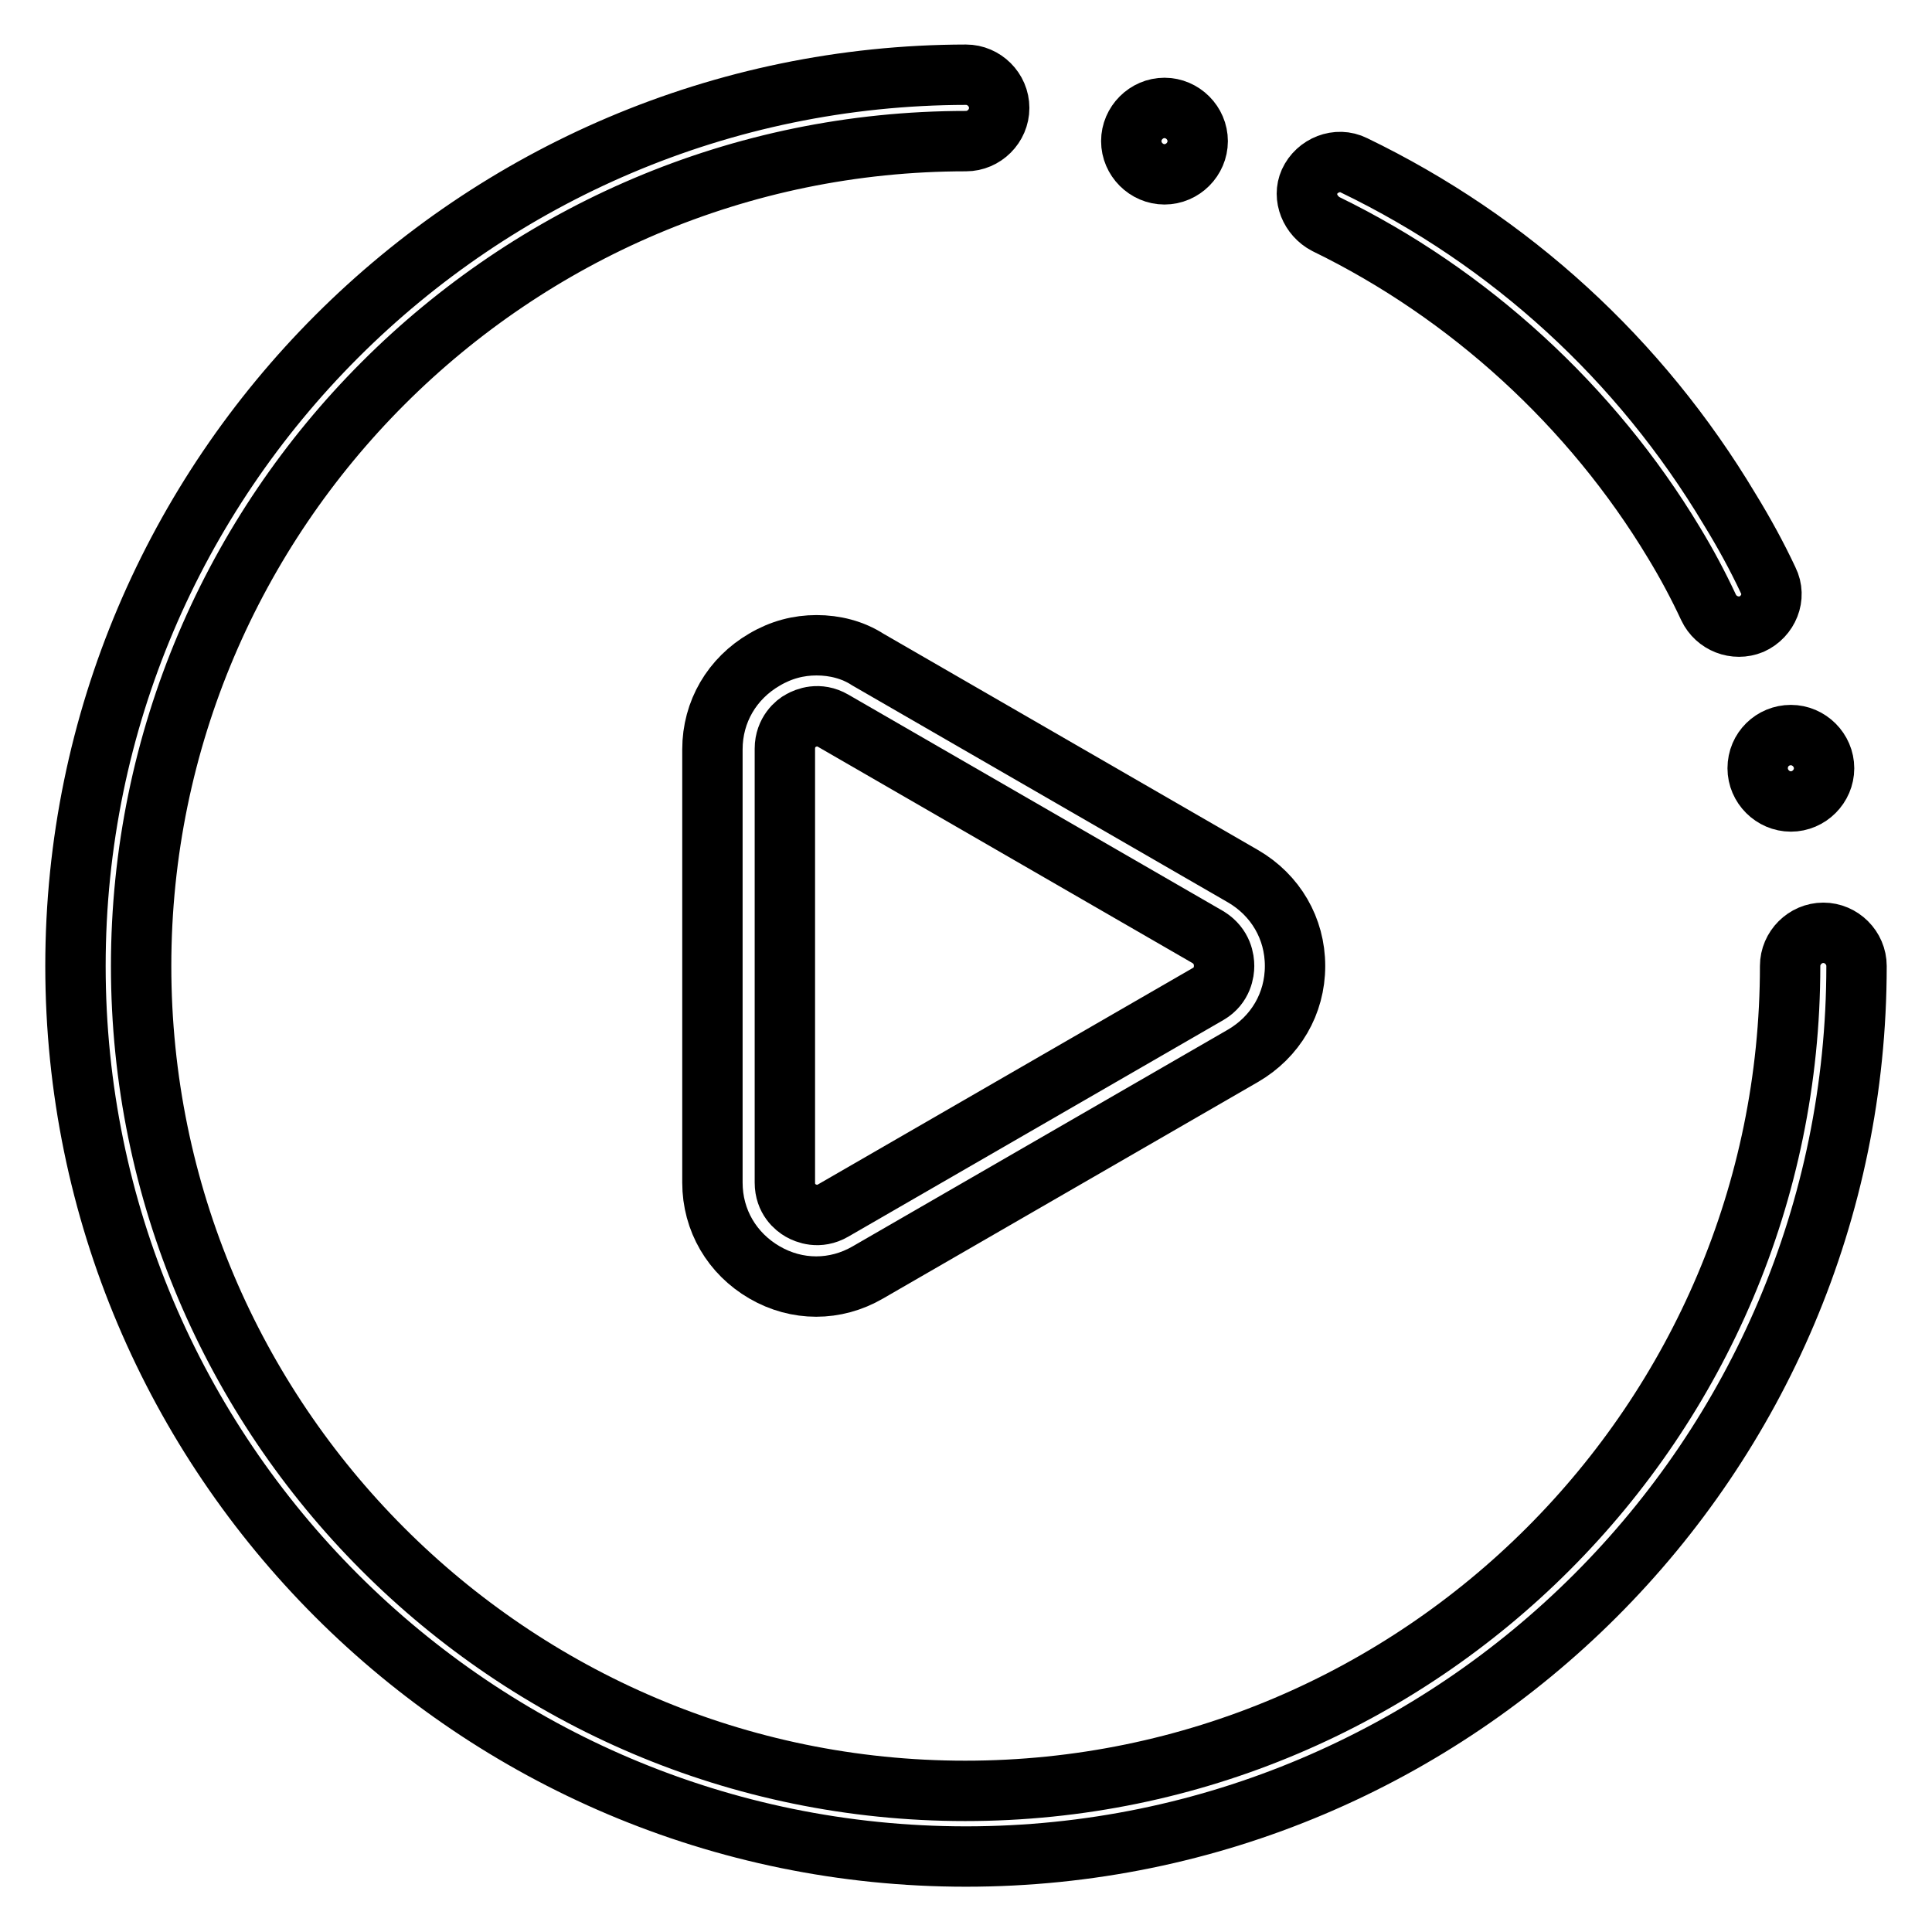 <?xml version="1.0" encoding="utf-8"?>
<!-- Svg Vector Icons : http://www.onlinewebfonts.com/icon -->
<!DOCTYPE svg PUBLIC "-//W3C//DTD SVG 1.1//EN" "http://www.w3.org/Graphics/SVG/1.1/DTD/svg11.dtd">
<svg version="1.1" xmlns="http://www.w3.org/2000/svg" xmlns:xlink="http://www.w3.org/1999/xlink" x="0px" y="0px" viewBox="0 0 256 256" enable-background="new 0 0 256 256" xml:space="preserve">
<g> <path stroke-width="8" fill-opacity="0" stroke="#000000"  d="M175.7,29.7c18.9,9.2,35.2,24.1,46.1,42.2c1.7,2.8,3.2,5.6,4.6,8.6c1,2.1,3.5,3.1,5.7,2.2 c2.2-1,3.3-3.6,2.2-5.8c-1.5-3.2-3.2-6.3-5.1-9.4c-11.9-19.9-29.1-35.6-49.8-45.6c-2.2-1.1-4.9,0-5.9,2.2 C172.6,26.1,173.6,28.6,175.7,29.7z M241.6,123.6c-2.4,0-4.4,2-4.4,4.4c0,60.2-49,109.3-109.3,109.3S18.7,188.2,18.7,128 S67.8,18.7,128,18.7c2.4,0,4.4-2,4.4-4.4s-2-4.4-4.4-4.4C63,10,10,62.9,10,128s52.9,118,118,118c65.1,0,118-52.9,118-118 C246,125.6,244,123.6,241.6,123.6z"/> <path stroke-width="8" fill-opacity="0" stroke="#000000"  d="M149.9,18.7c0,2.4,2,4.4,4.4,4.4s4.4-2,4.4-4.4s-2-4.4-4.4-4.4S149.9,16.3,149.9,18.7z"/> <path stroke-width="8" fill-opacity="0" stroke="#000000"  d="M232.9,101.8c0,2.4,2,4.4,4.4,4.4s4.4-2,4.4-4.4s-2-4.4-4.4-4.4S232.9,99.3,232.9,101.8z"/> <path stroke-width="8" fill-opacity="0" stroke="#000000"  d="M108.2,85.5c-2.4,0-4.7,0.6-6.9,1.9c-4.3,2.5-6.9,6.9-6.9,11.9v57.4c0,5,2.6,9.4,6.9,11.9 c4.3,2.5,9.4,2.5,13.7,0l49.7-28.7c4.3-2.5,6.9-6.9,6.9-11.9c0-5-2.6-9.4-6.9-11.9l-49.7-28.7C113,86.1,110.6,85.5,108.2,85.5z  M162.2,128c0,0.7-0.2,2.6-2.1,3.7l-49.7,28.7c-1.9,1.1-3.6,0.4-4.3,0c-0.7-0.4-2.1-1.5-2.1-3.7V99.2c0-2.2,1.5-3.4,2.1-3.7 c0.7-0.4,2.4-1.1,4.3,0l49.7,28.7C162,125.4,162.2,127.2,162.2,128L162.2,128z"/></g>
</svg>